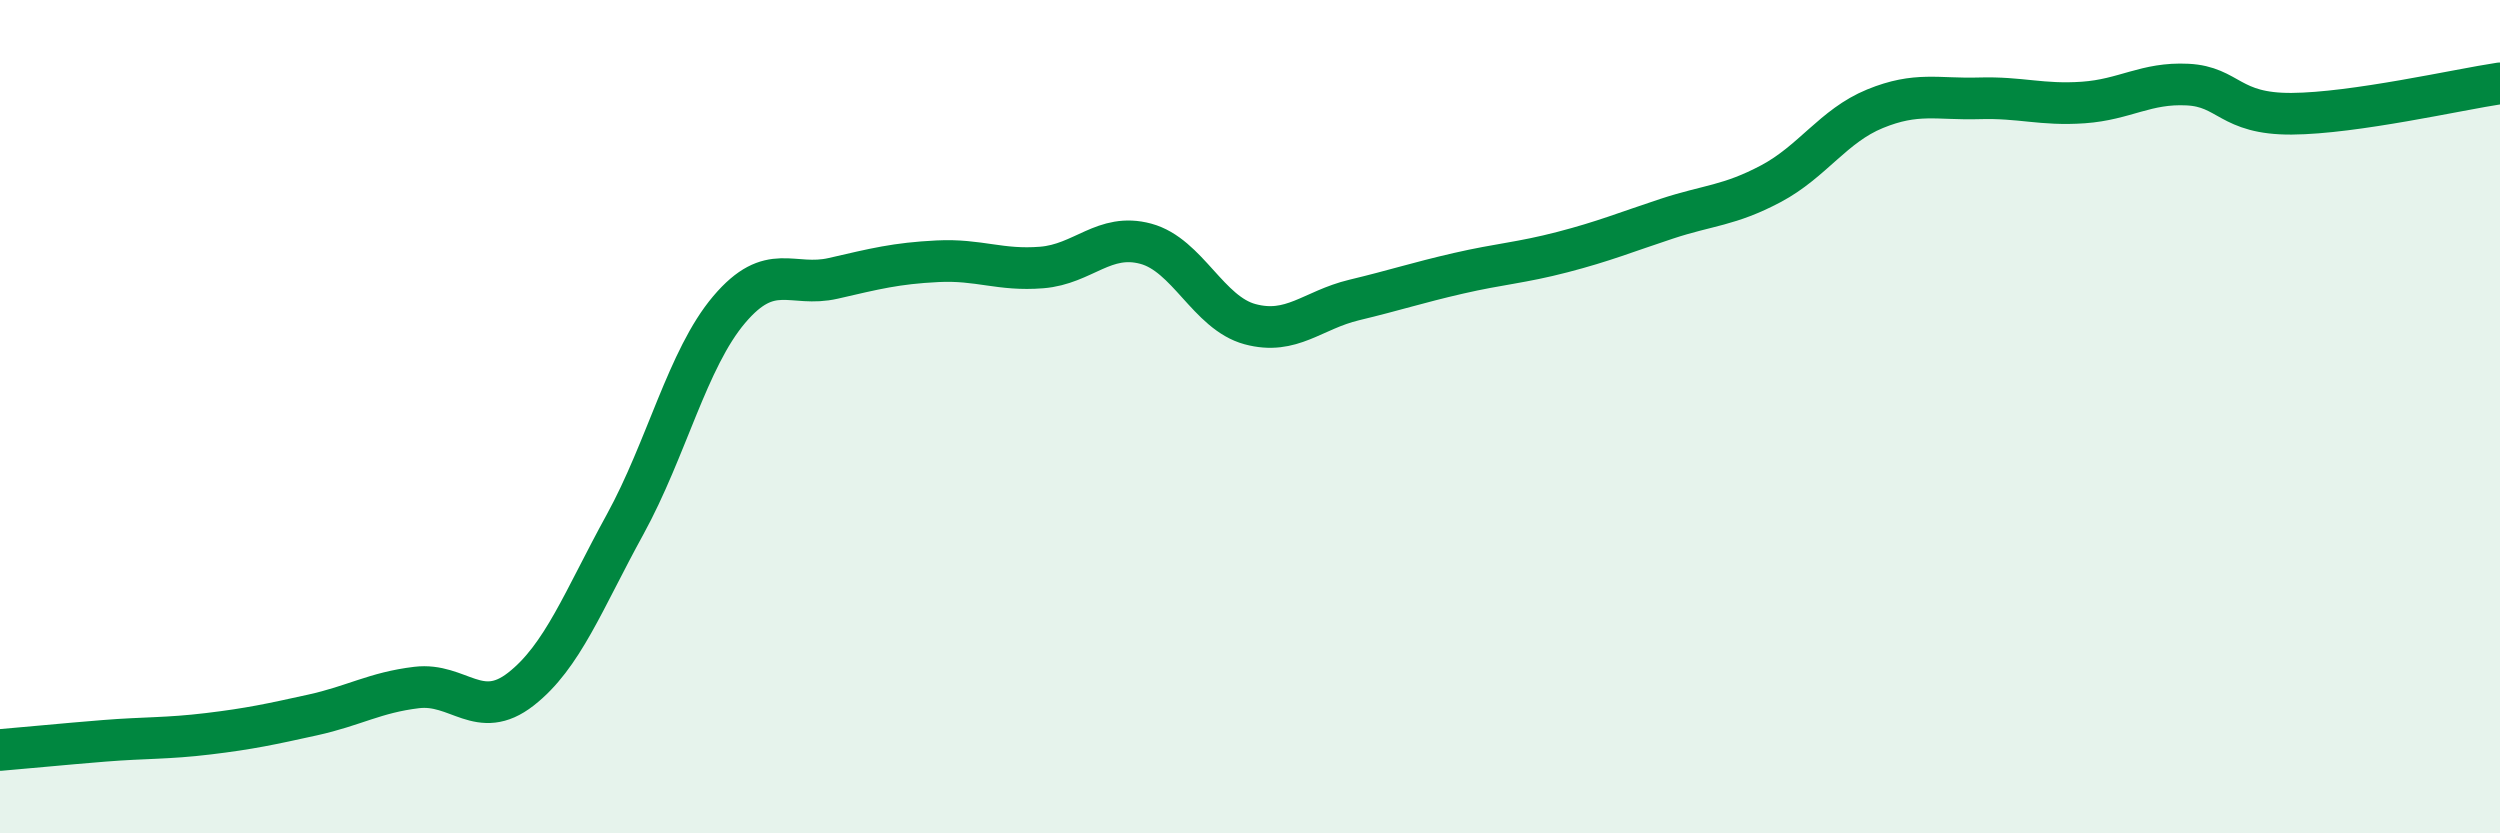 
    <svg width="60" height="20" viewBox="0 0 60 20" xmlns="http://www.w3.org/2000/svg">
      <path
        d="M 0,18 C 0.5,17.96 1.5,17.86 2.5,17.78 C 3.5,17.7 4,17.73 5,17.61 C 6,17.49 6.5,17.38 7.5,17.16 C 8.5,16.94 9,16.62 10,16.5 C 11,16.38 11.5,17.32 12.5,16.54 C 13.5,15.76 14,14.41 15,12.59 C 16,10.77 16.5,8.61 17.5,7.43 C 18.5,6.25 19,6.91 20,6.68 C 21,6.45 21.5,6.32 22.5,6.27 C 23.5,6.22 24,6.5 25,6.42 C 26,6.34 26.5,5.58 27.5,5.85 C 28.5,6.12 29,7.51 30,7.78 C 31,8.05 31.5,7.44 32.5,7.2 C 33.5,6.96 34,6.79 35,6.56 C 36,6.33 36.5,6.31 37.5,6.05 C 38.5,5.79 39,5.58 40,5.25 C 41,4.92 41.5,4.94 42.5,4.41 C 43.5,3.88 44,3.02 45,2.61 C 46,2.2 46.5,2.39 47.5,2.36 C 48.5,2.33 49,2.53 50,2.46 C 51,2.39 51.5,1.98 52.5,2.03 C 53.5,2.08 53.5,2.74 55,2.73 C 56.5,2.72 59,2.15 60,2L60 20L0 20Z"
        fill="#008740"
        opacity="0.1"
        stroke-linecap="round"
        stroke-linejoin="round"
      />
      <path
        d="M 0,18 C 0.5,17.96 1.5,17.86 2.5,17.78 C 3.5,17.7 4,17.73 5,17.61 C 6,17.49 6.5,17.38 7.5,17.16 C 8.5,16.94 9,16.62 10,16.5 C 11,16.38 11.5,17.32 12.5,16.54 C 13.5,15.76 14,14.41 15,12.59 C 16,10.77 16.5,8.61 17.5,7.43 C 18.5,6.25 19,6.91 20,6.68 C 21,6.45 21.5,6.32 22.5,6.27 C 23.5,6.22 24,6.5 25,6.42 C 26,6.34 26.5,5.58 27.5,5.85 C 28.5,6.12 29,7.51 30,7.78 C 31,8.05 31.5,7.44 32.5,7.2 C 33.5,6.96 34,6.79 35,6.56 C 36,6.33 36.5,6.31 37.5,6.05 C 38.5,5.79 39,5.58 40,5.25 C 41,4.92 41.5,4.94 42.5,4.41 C 43.5,3.88 44,3.02 45,2.61 C 46,2.2 46.5,2.39 47.5,2.36 C 48.5,2.33 49,2.53 50,2.46 C 51,2.39 51.5,1.98 52.5,2.03 C 53.5,2.08 53.5,2.74 55,2.73 C 56.5,2.72 59,2.15 60,2"
        stroke="#008740"
        stroke-width="1"
        fill="none"
        stroke-linecap="round"
        stroke-linejoin="round"
      />
    </svg>
  